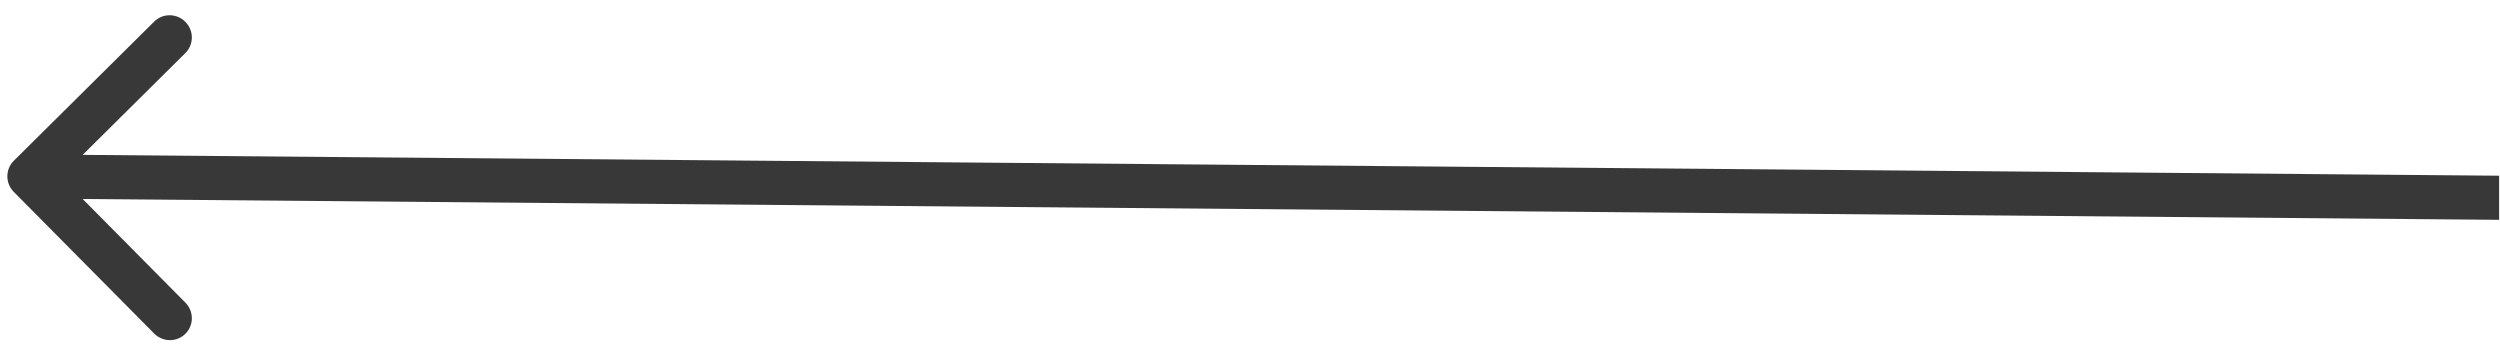 <?xml version="1.0" encoding="UTF-8"?> <svg xmlns="http://www.w3.org/2000/svg" width="85" height="12" viewBox="0 0 85 12" fill="none"><path d="M0.47 6.526C0.177 6.231 0.177 5.756 0.47 5.465L5.242 0.734C5.535 0.443 6.01 0.447 6.303 0.743C6.596 1.038 6.596 1.513 6.303 1.803L2.061 6.009L6.303 10.289C6.596 10.584 6.596 11.059 6.303 11.349C6.01 11.64 5.535 11.636 5.242 11.34L0.47 6.526ZM84.97 7.474L1 6.75L1 5.25L84.97 5.974L84.97 7.474Z" fill="#383838"></path></svg> 